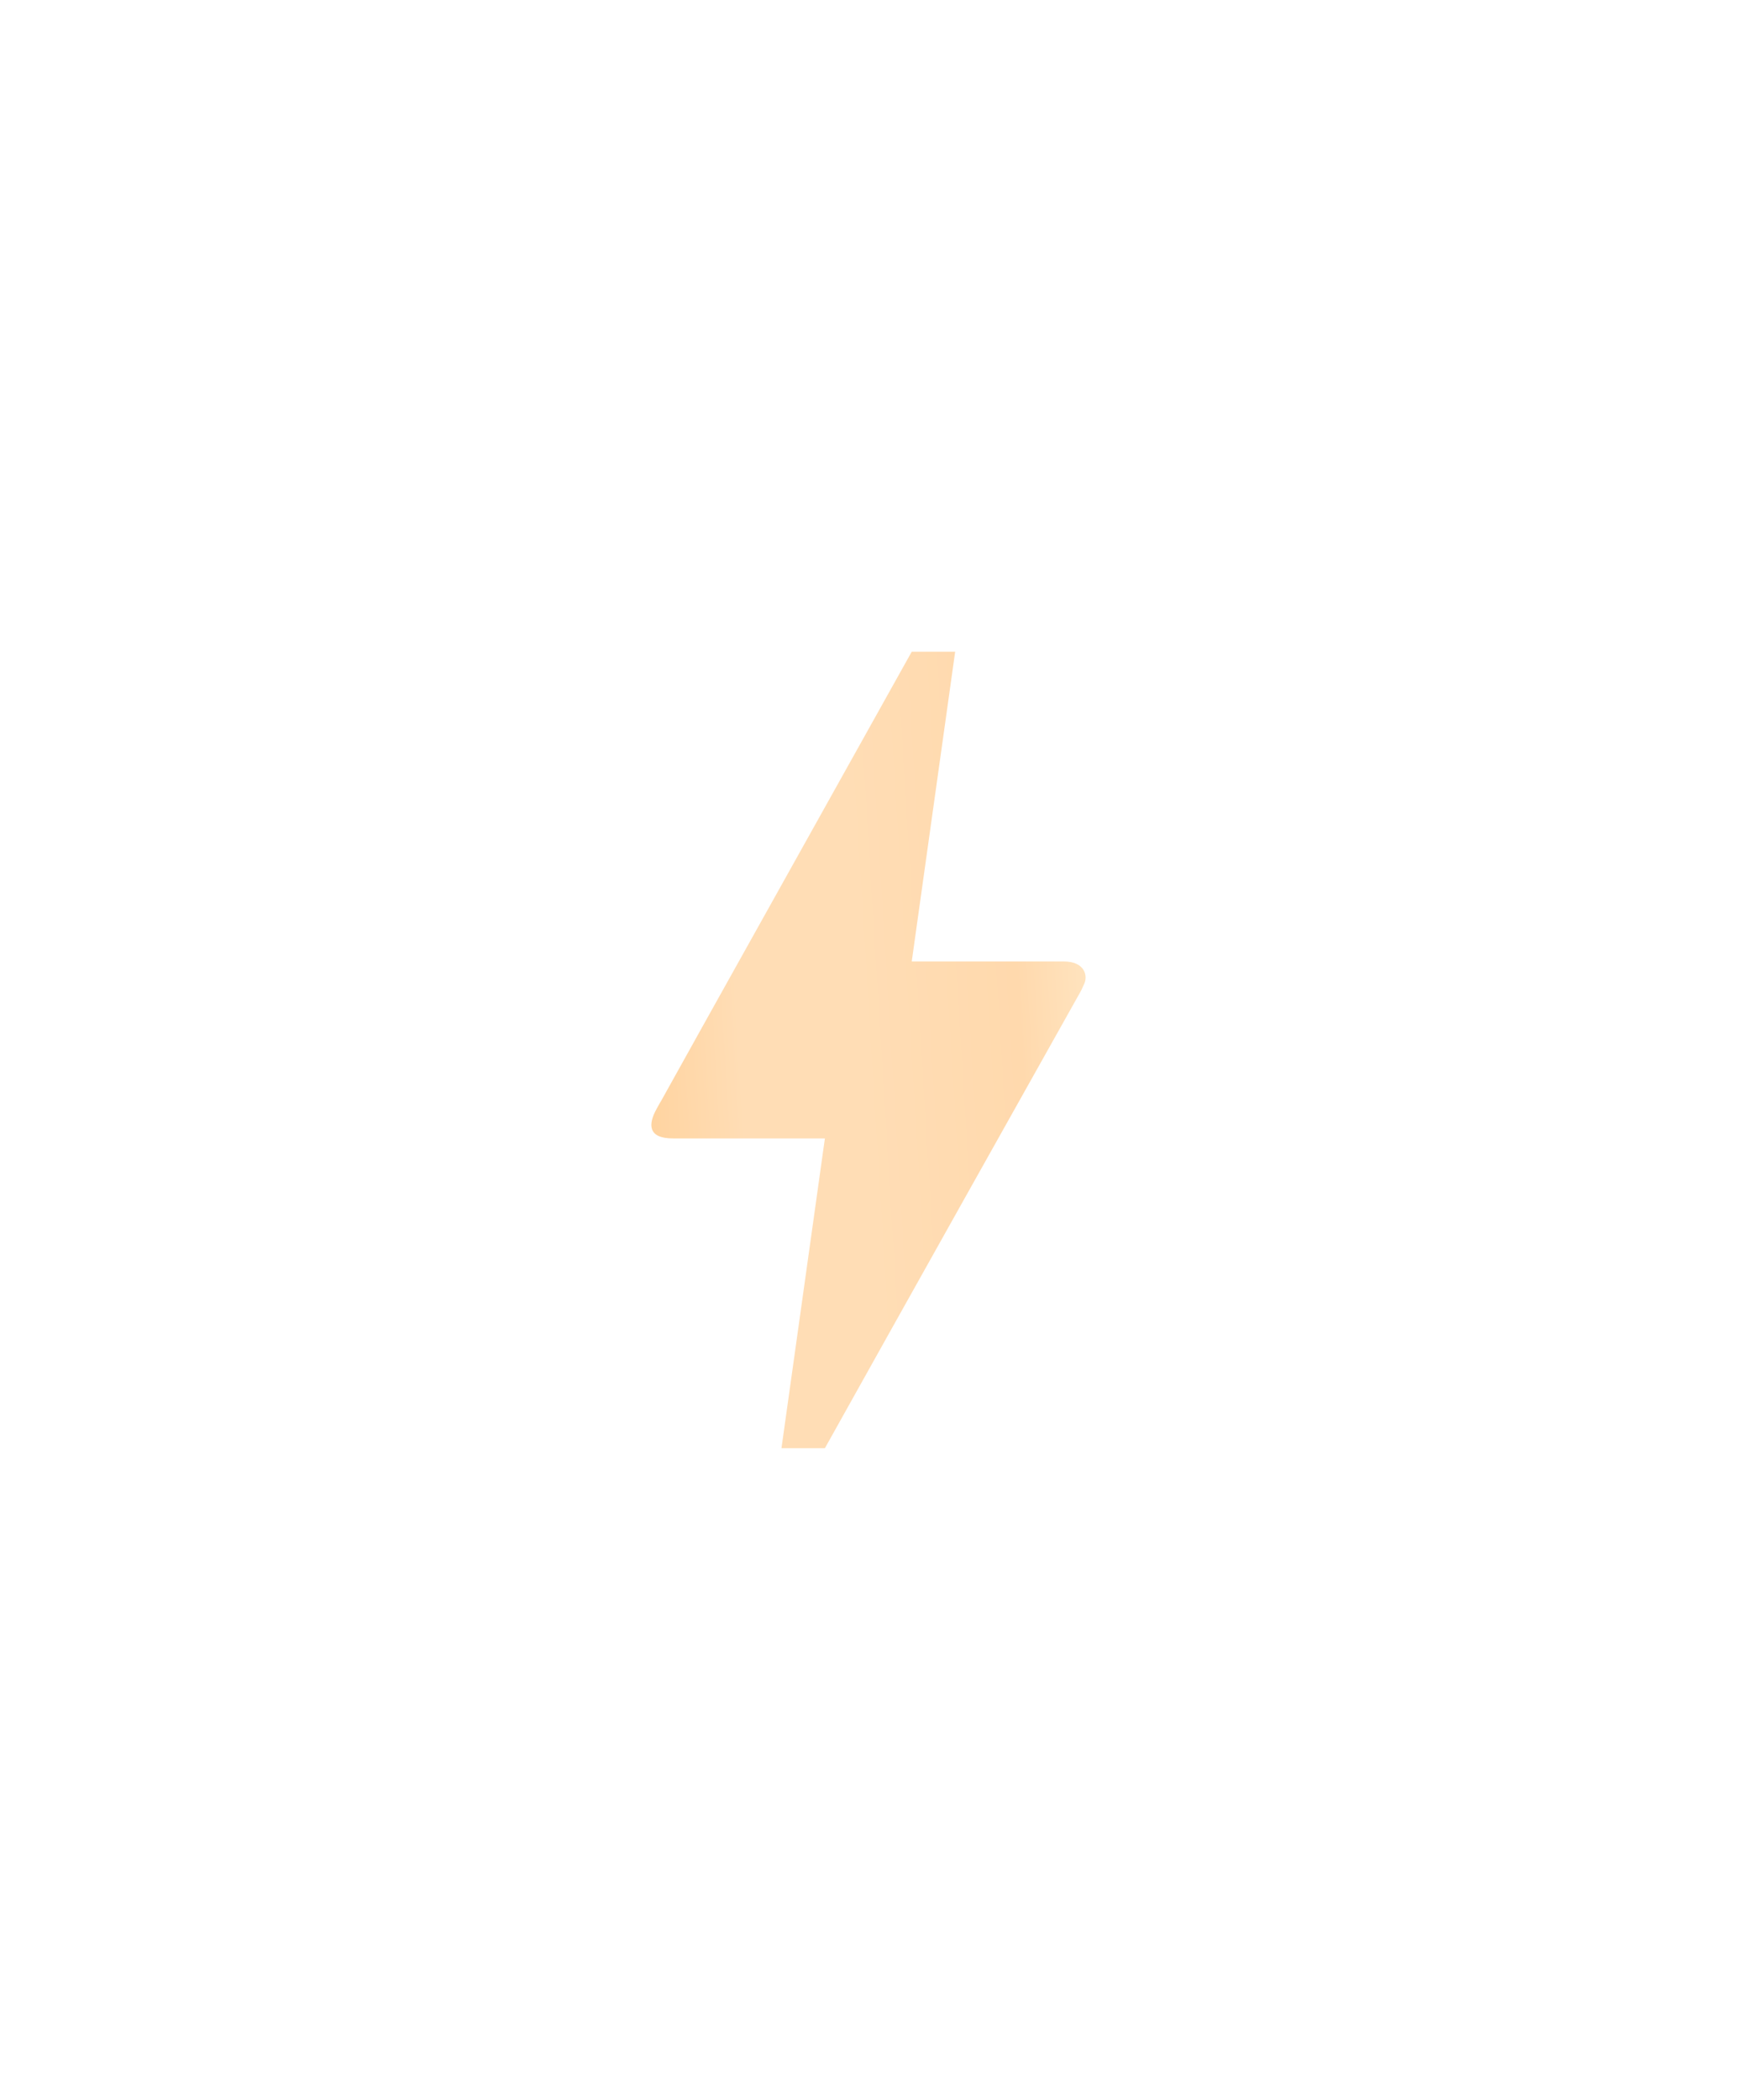 <?xml version="1.0" encoding="UTF-8"?> <svg xmlns="http://www.w3.org/2000/svg" width="48" height="58" viewBox="0 0 48 58" fill="none"><g filter="url(#filter0_d_5_34)"><path d="M22.795 40H21.595L22.795 31.444H18.595C17.899 31.444 17.911 31.053 18.139 30.638C18.367 30.222 18.199 30.54 18.223 30.491C19.771 27.704 22.099 23.549 25.195 18H26.395L25.195 26.556H29.395C29.983 26.556 30.067 26.959 29.959 27.179L29.875 27.362C25.147 35.783 22.795 40 22.795 40Z" fill="url(#paint0_linear_5_34)"></path></g><defs><filter id="filter0_d_5_34" x="0.499" y="0.5" width="47" height="57" filterUnits="userSpaceOnUse" color-interpolation-filters="sRGB"><feFlood flood-opacity="0" result="BackgroundImageFix"></feFlood><feColorMatrix in="SourceAlpha" type="matrix" values="0 0 0 0 0 0 0 0 0 0 0 0 0 0 0 0 0 0 127 0" result="hardAlpha"></feColorMatrix><feOffset></feOffset><feGaussianBlur stdDeviation="8.75"></feGaussianBlur><feComposite in2="hardAlpha" operator="out"></feComposite><feColorMatrix type="matrix" values="0 0 0 0 1 0 0 0 0 0.866 0 0 0 0 0.708 0 0 0 0.3 0"></feColorMatrix><feBlend mode="normal" in2="BackgroundImageFix" result="effect1_dropShadow_5_34"></feBlend><feBlend mode="normal" in="SourceGraphic" in2="effect1_dropShadow_5_34" result="shape"></feBlend></filter><linearGradient id="paint0_linear_5_34" x1="30.539" y1="16.922" x2="15.045" y2="17.877" gradientUnits="userSpaceOnUse"><stop stop-color="#FFE9C8"></stop><stop offset="0.197" stop-color="#FFD9AD"></stop><stop offset="0.481" stop-color="#FFDDB5"></stop><stop offset="0.697" stop-color="#FFDDB5"></stop><stop offset="1" stop-color="#FFCC8F"></stop></linearGradient></defs></svg> 